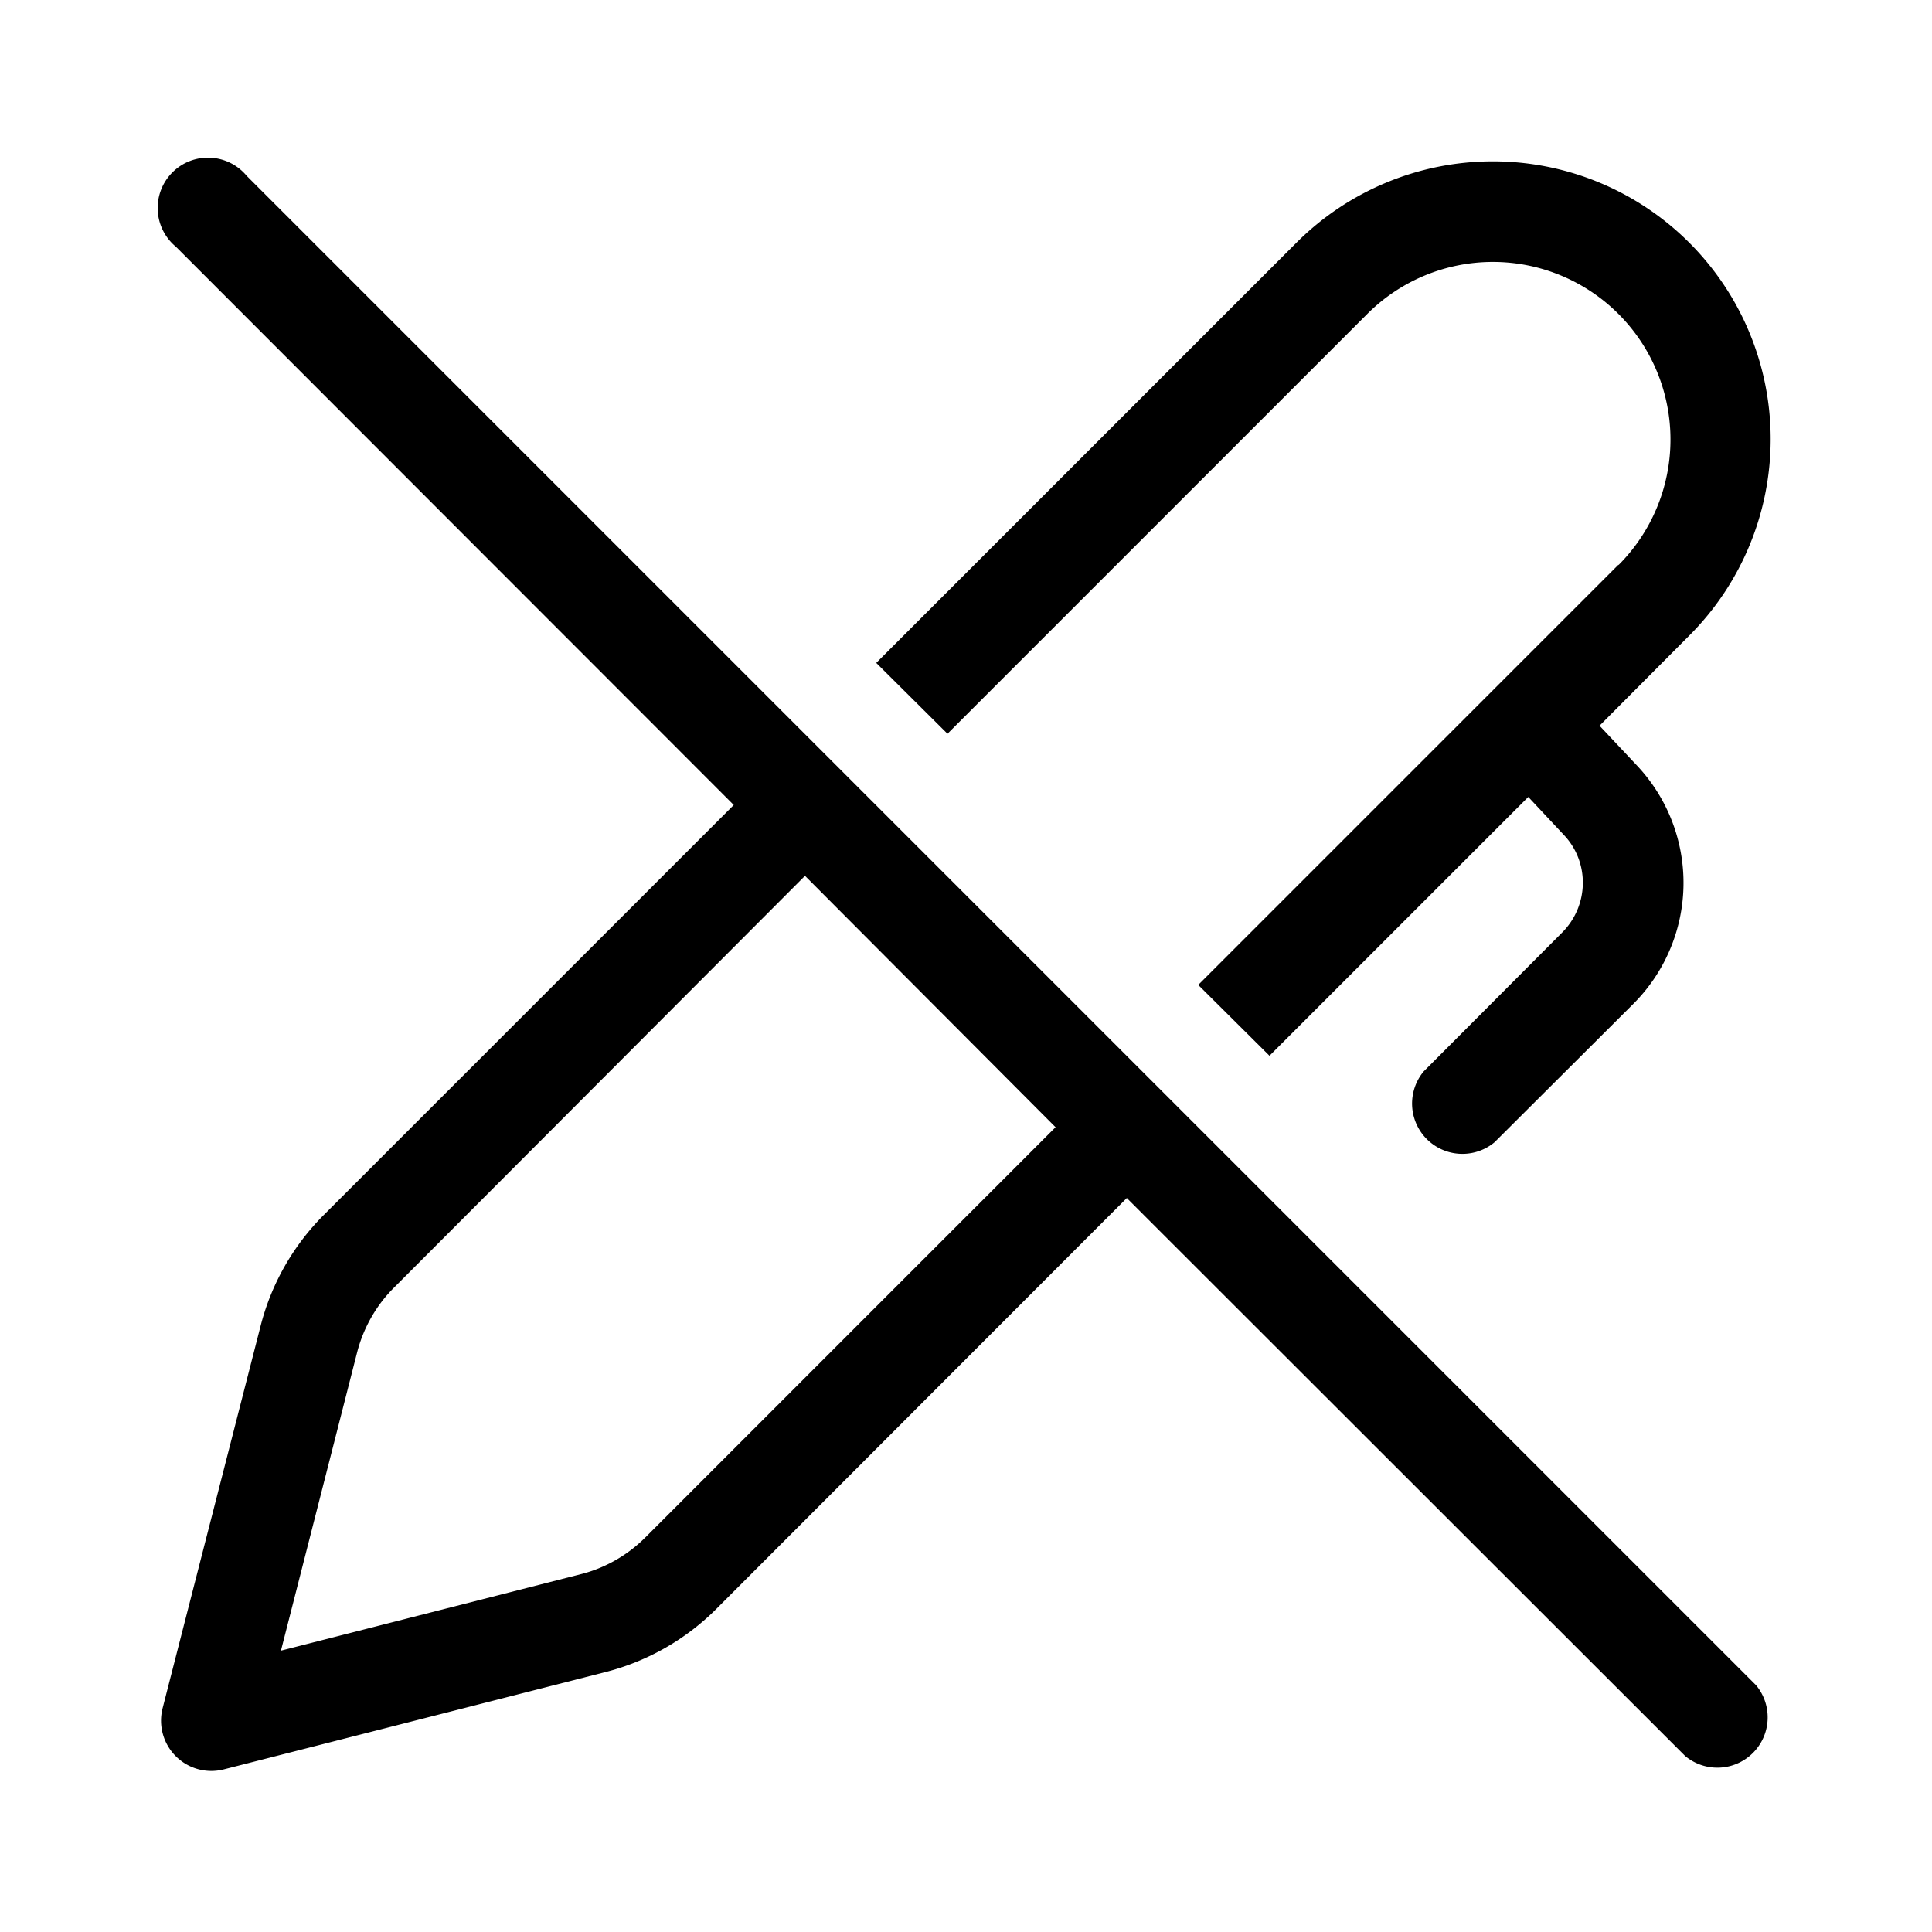 <svg width="48" height="48" viewBox="0 0 48 48" xmlns="http://www.w3.org/2000/svg"><path d="m28 29.77 13.87 13.86a1.25 1.25 0 0 0 1.76-1.76L6.13 4.37a1.25 1.25 0 1 0-1.76 1.76L18.23 20 8.03 30.2a6 6 0 0 0-1.56 2.76l-2.43 9.48a1.25 1.25 0 0 0 1.52 1.52l9.49-2.42a6 6 0 0 0 2.76-1.58L28 29.76ZM26.23 28l-10.2 10.2c-.44.44-1 .76-1.6.91l-7.45 1.9 1.9-7.44c.16-.6.48-1.16.93-1.6L20 21.76 26.22 28Zm13.98-13.97L29.77 24.47l1.77 1.76 6.43-6.43.88.94c.65.68.63 1.76-.04 2.43l-3.44 3.45a1.25 1.25 0 0 0 1.76 1.76l3.45-3.44a4.25 4.25 0 0 0 .1-5.91l-.94-1 2.23-2.24a6.9 6.9 0 0 0-9.76-9.76L21.77 16.47l1.77 1.76L33.97 7.8a4.4 4.4 0 0 1 6.24 6.24Z"/></svg>